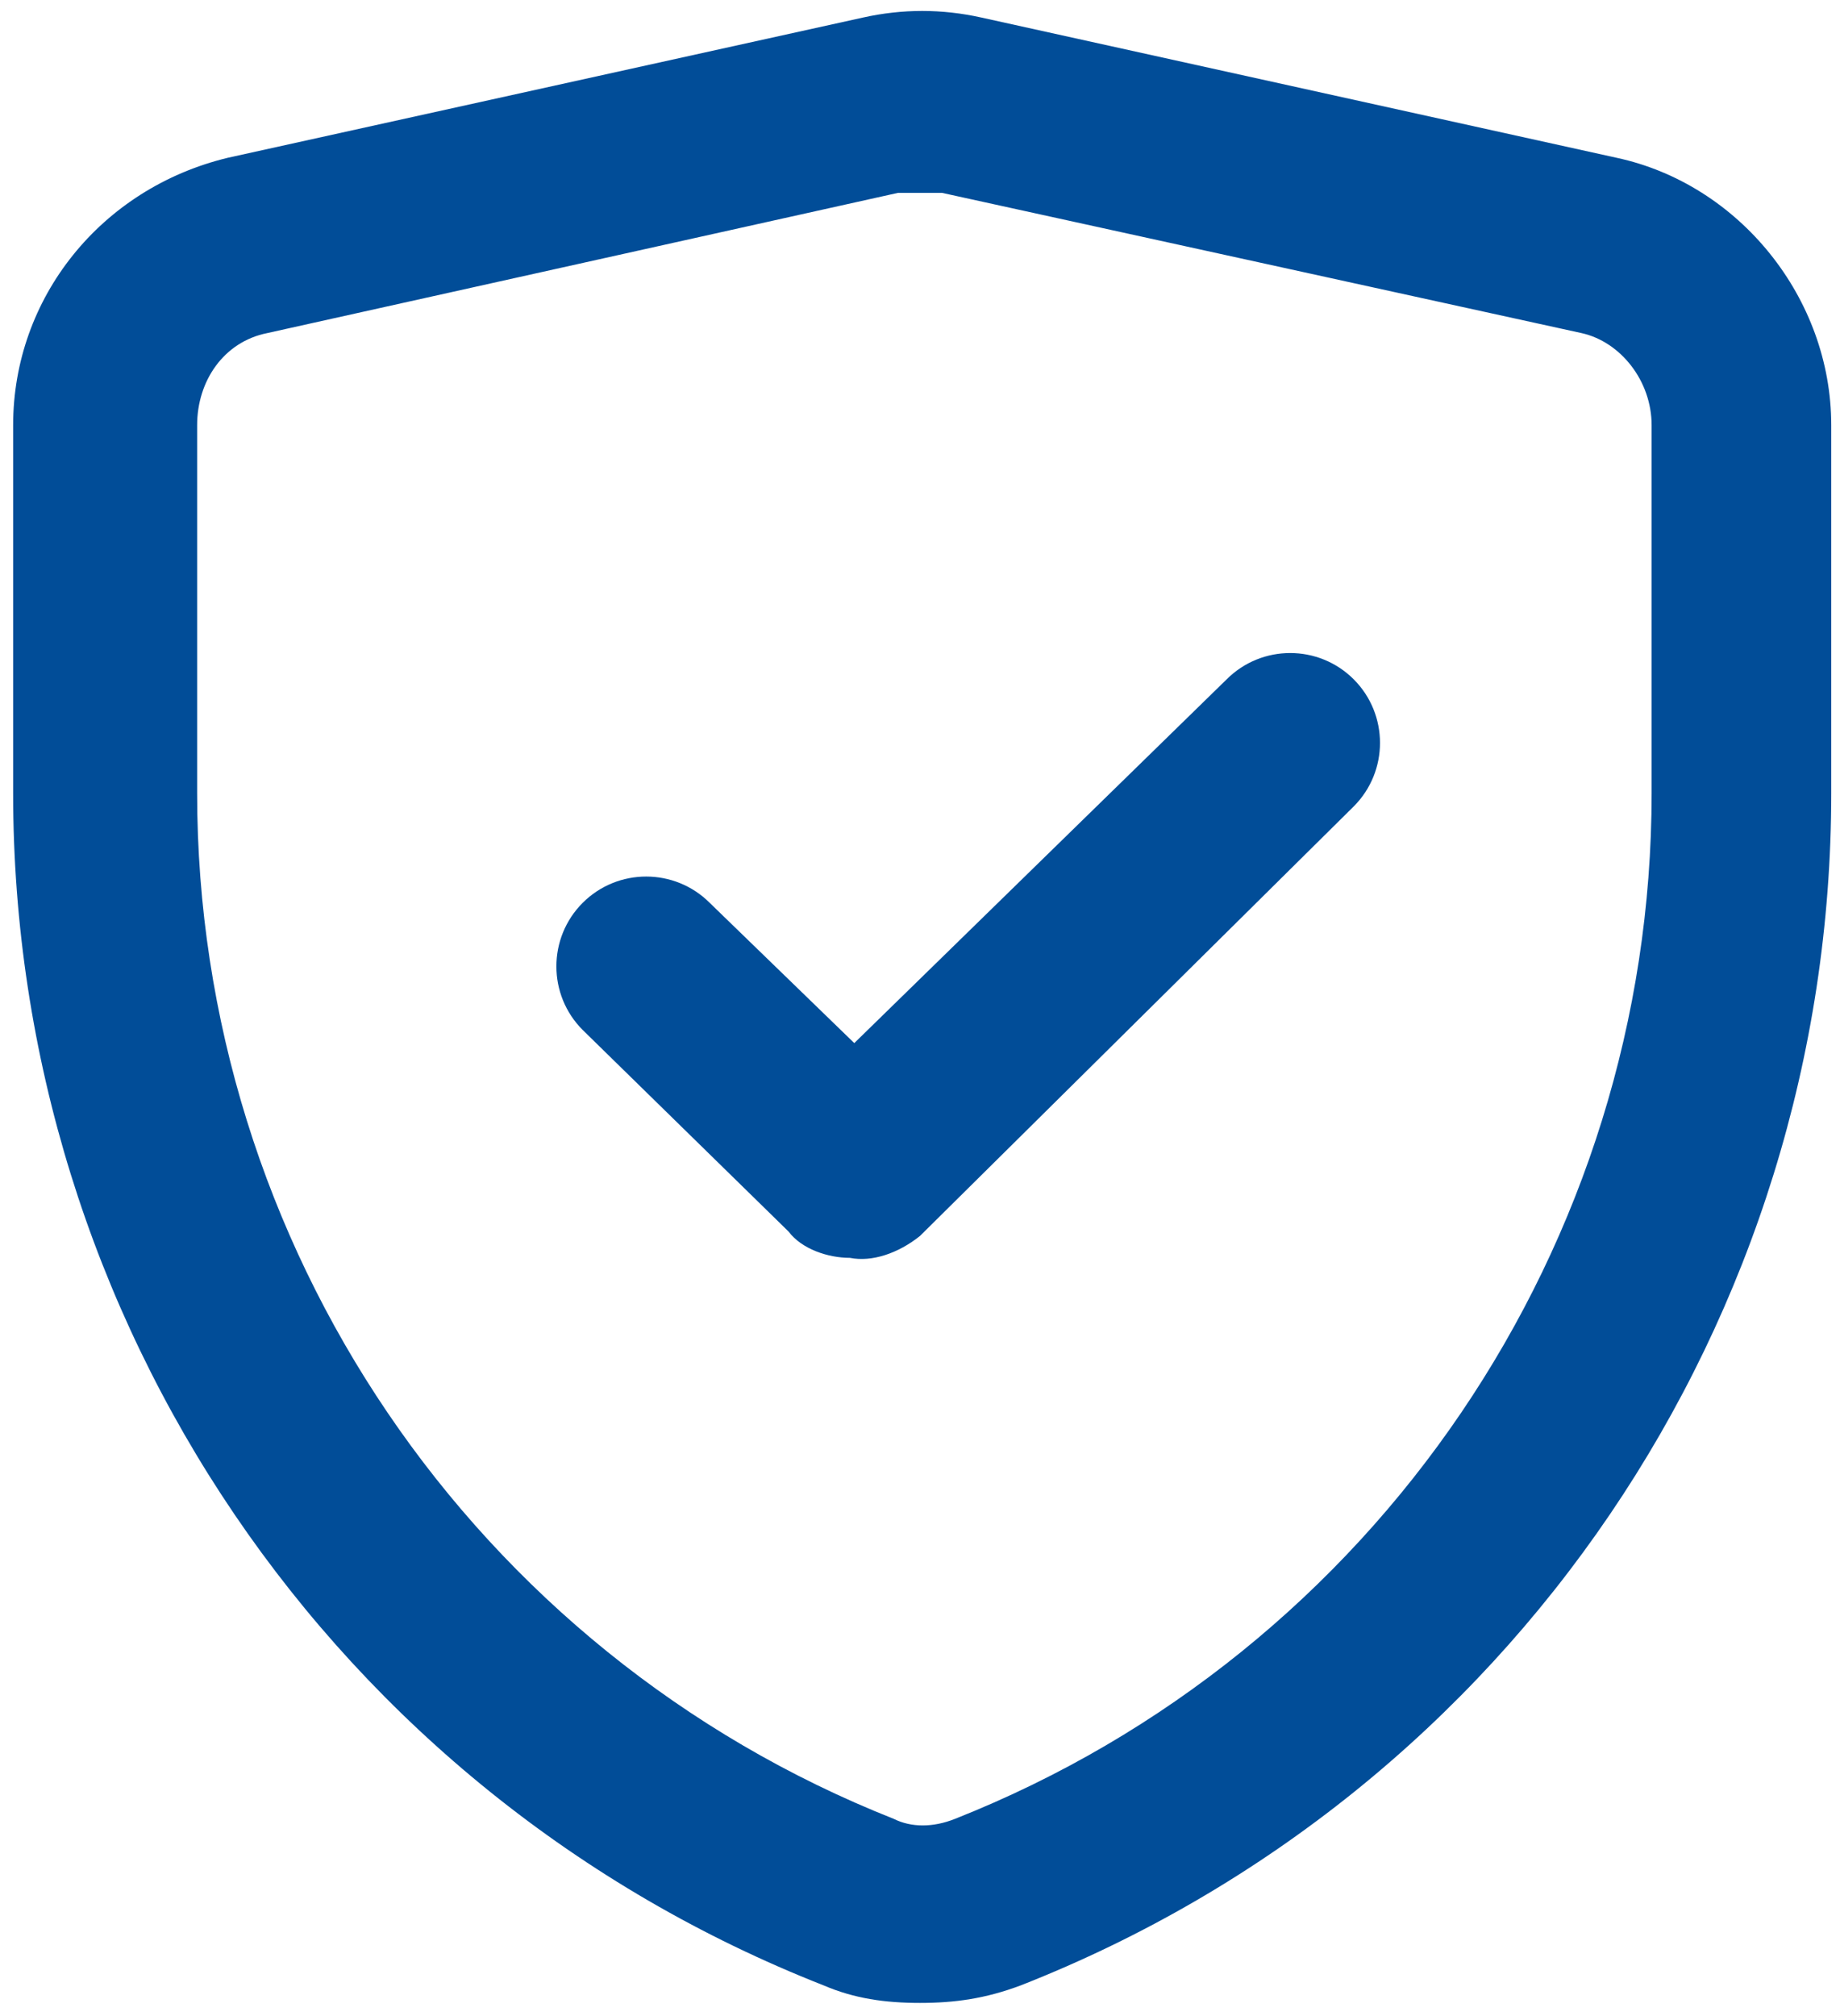<?xml version="1.0" encoding="utf-8"?>
<!-- Generator: Adobe Illustrator 19.0.0, SVG Export Plug-In . SVG Version: 6.00 Build 0)  -->
<svg version="1.1" id="Layer_1" xmlns="http://www.w3.org/2000/svg" xmlns:xlink="http://www.w3.org/1999/xlink" x="0px" y="0px"
	 width="42px" height="46px" viewBox="0 0 42 46" style="enable-background:new 0 0 42 46;" xml:space="preserve">
<style type="text/css">
	.st0{fill:#014D98;}
</style>
<g id="Line">
	<path class="st0" d="M21,45.7c-0.8,0-1.5-0.1-2.2-0.4C7.6,40.9,0.3,30.1,0.3,18.1V9.7c0-2.9,2-5.4,4.9-6.1l14.5-3.2
		c0.9-0.2,1.8-0.2,2.7,0l14.5,3.2c2.8,0.6,4.9,3.2,4.9,6.1v8.4c0,12-7.3,22.8-18.5,27.2C22.5,45.6,21.8,45.7,21,45.7L21,45.7z
		 M21,4.4h-0.5L6.1,7.6c-1,0.2-1.6,1.1-1.6,2.1v8.4c0,10.3,6.3,19.6,15.9,23.4c0.4,0.2,0.9,0.2,1.4,0c9.6-3.8,15.9-13.1,15.9-23.4
		V9.7c0-1-0.7-1.9-1.6-2.1L21.5,4.4H21z M19.4,28.7c-0.5,0-1.1-0.2-1.4-0.6l-4.7-4.6c-0.8-0.8-0.8-2.1,0-2.9c0,0,0,0,0,0
		c0.8-0.8,2.1-0.8,2.9,0l3.3,3.2l8.5-8.3c0.8-0.8,2.1-0.8,2.9,0s0.8,2.1,0,2.9l-9.9,9.8C20.5,28.6,19.9,28.8,19.4,28.7L19.4,28.7z"
		/>
</g>
</svg>
